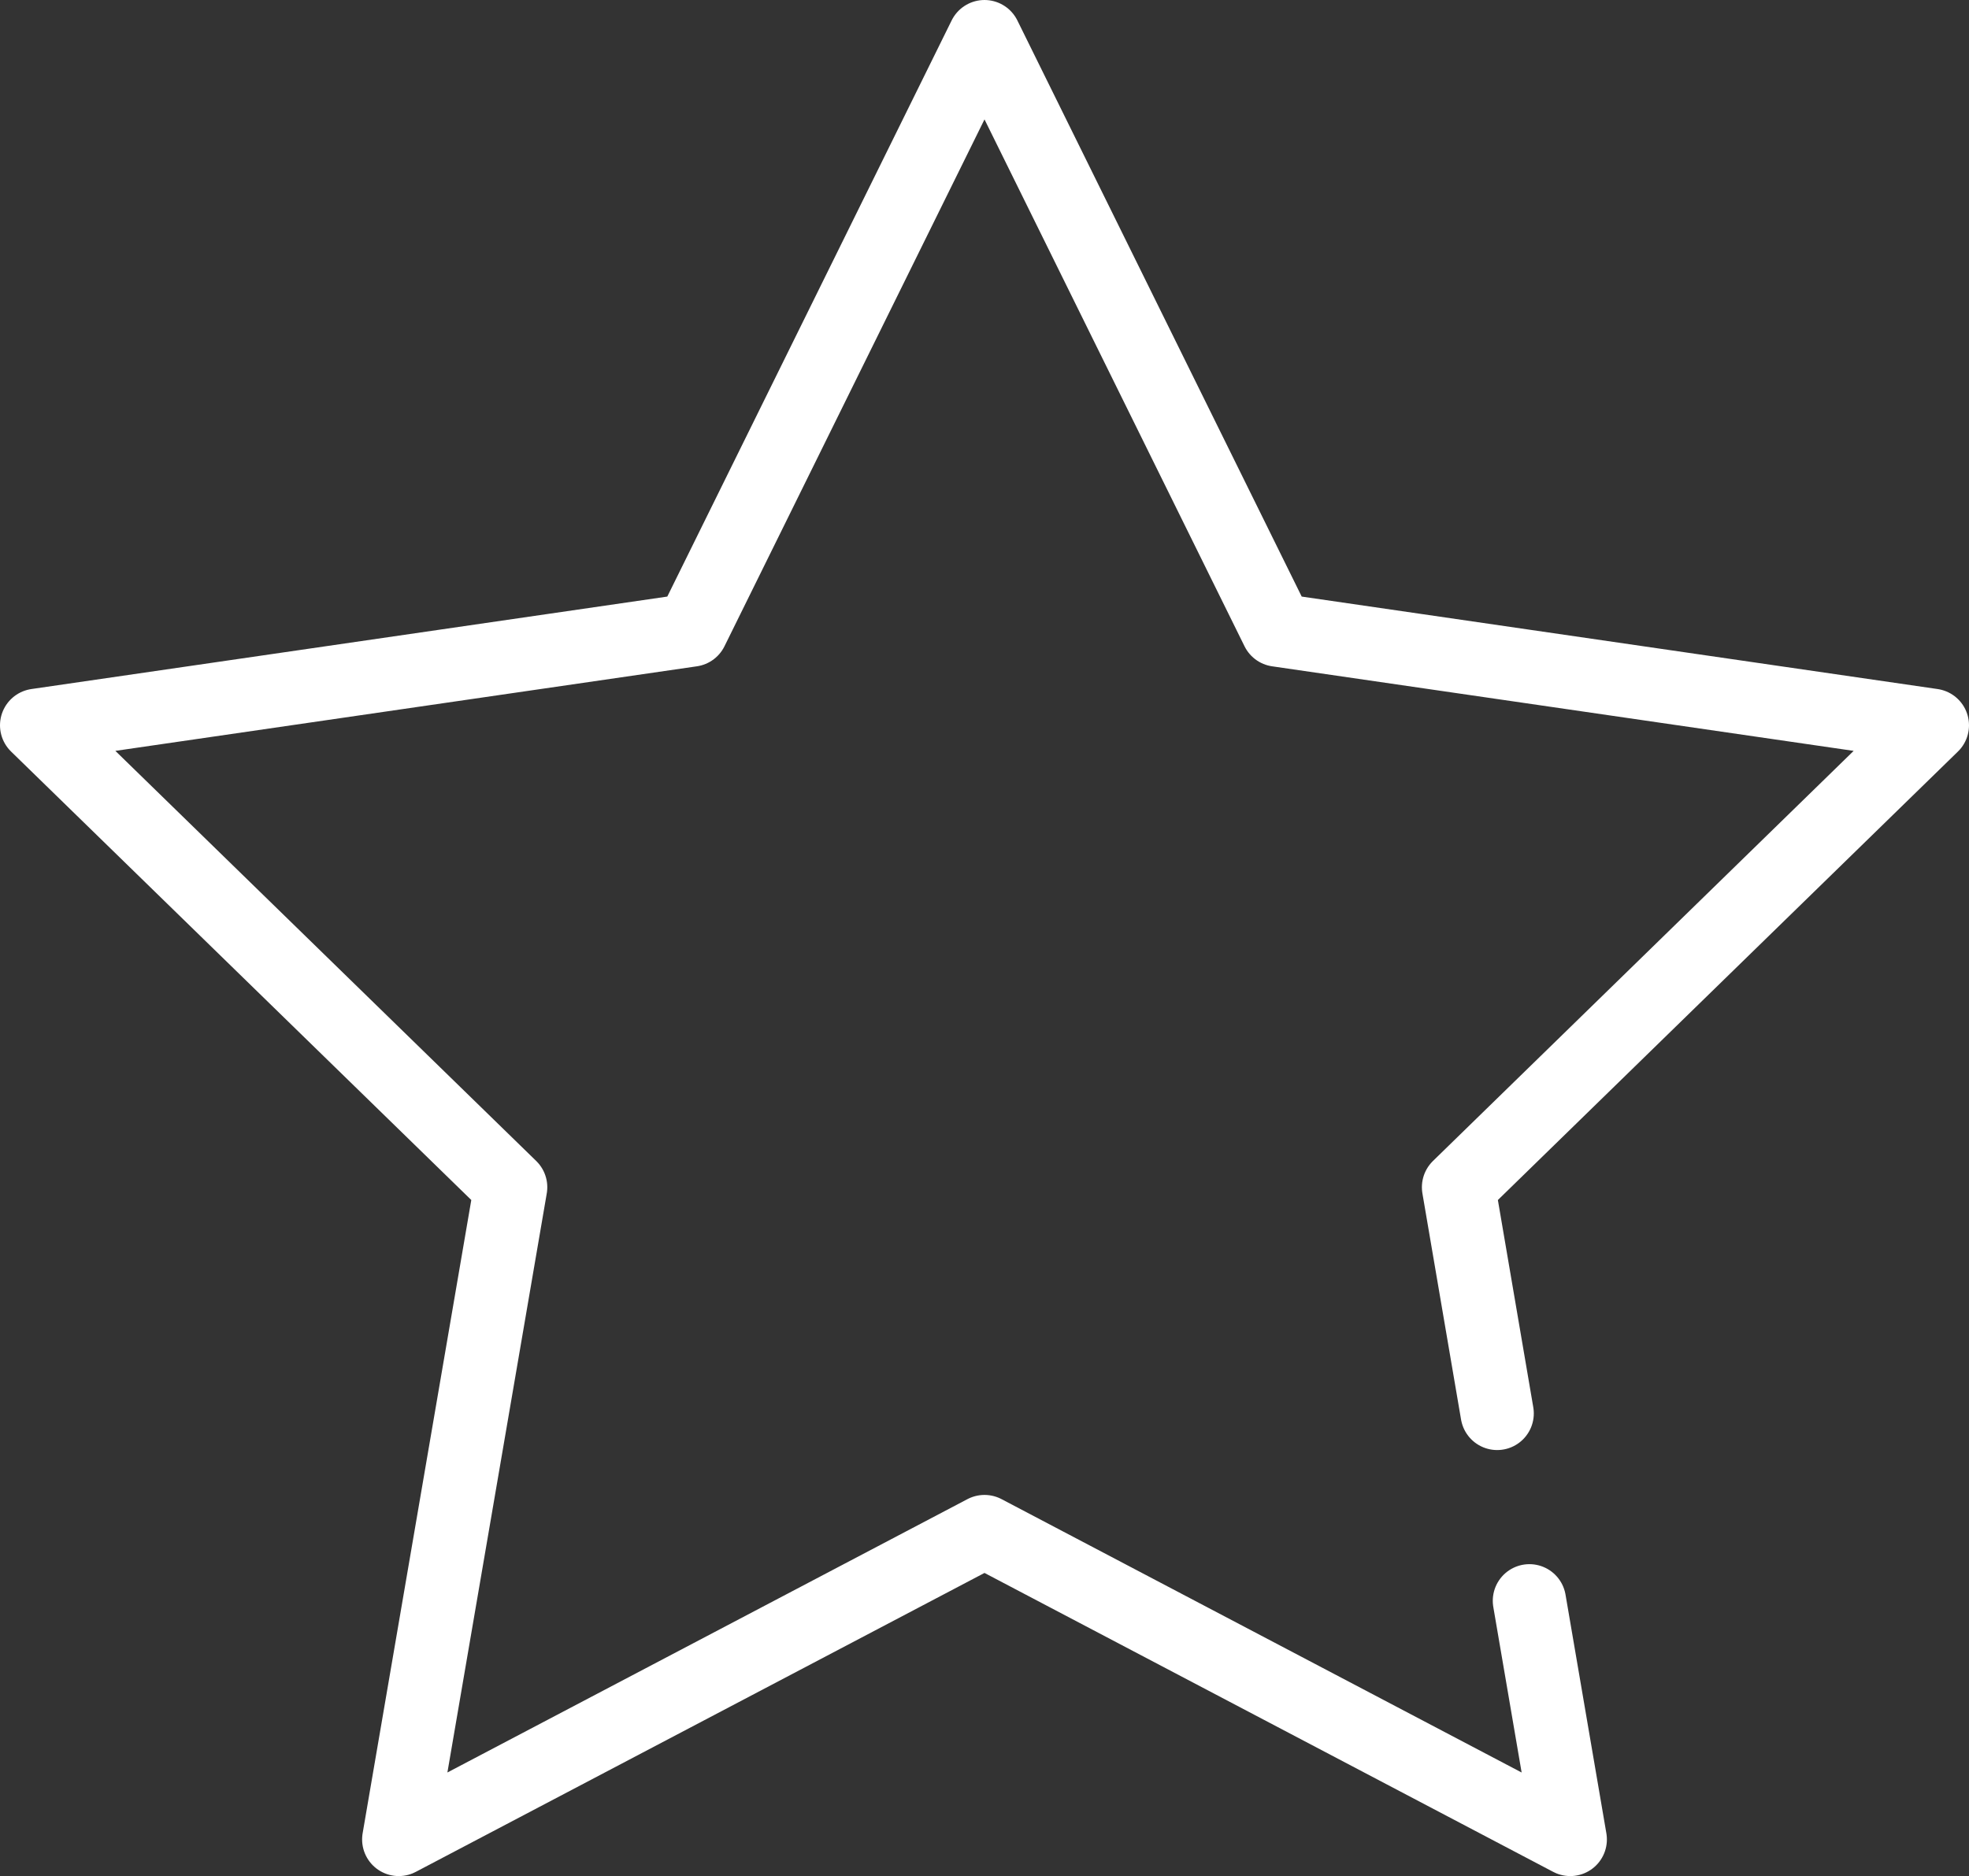 <svg xmlns="http://www.w3.org/2000/svg" viewBox="0 0 107.5 102.43"><rect x="0" y="0" width="107.5" height="102.43" fill="#333333" stroke="none"/><defs><style>.cls-1{fill:none;stroke:#fff;stroke-linecap:round;stroke-linejoin:round;stroke-width:4px;}</style></defs><title>promos</title><g id="Calque_2" data-name="Calque 2"><g id="Calque_2-2" data-name="Calque 2"><polyline class="cls-1" points="83.5 87.4 85.73 100.43 53.75 83.62 21.77 100.43 27.88 64.82 2 39.6 37.76 34.4 53.75 2 69.74 34.4 105.5 39.6 79.63 64.82 81.74 77.17"/></g></g></svg>